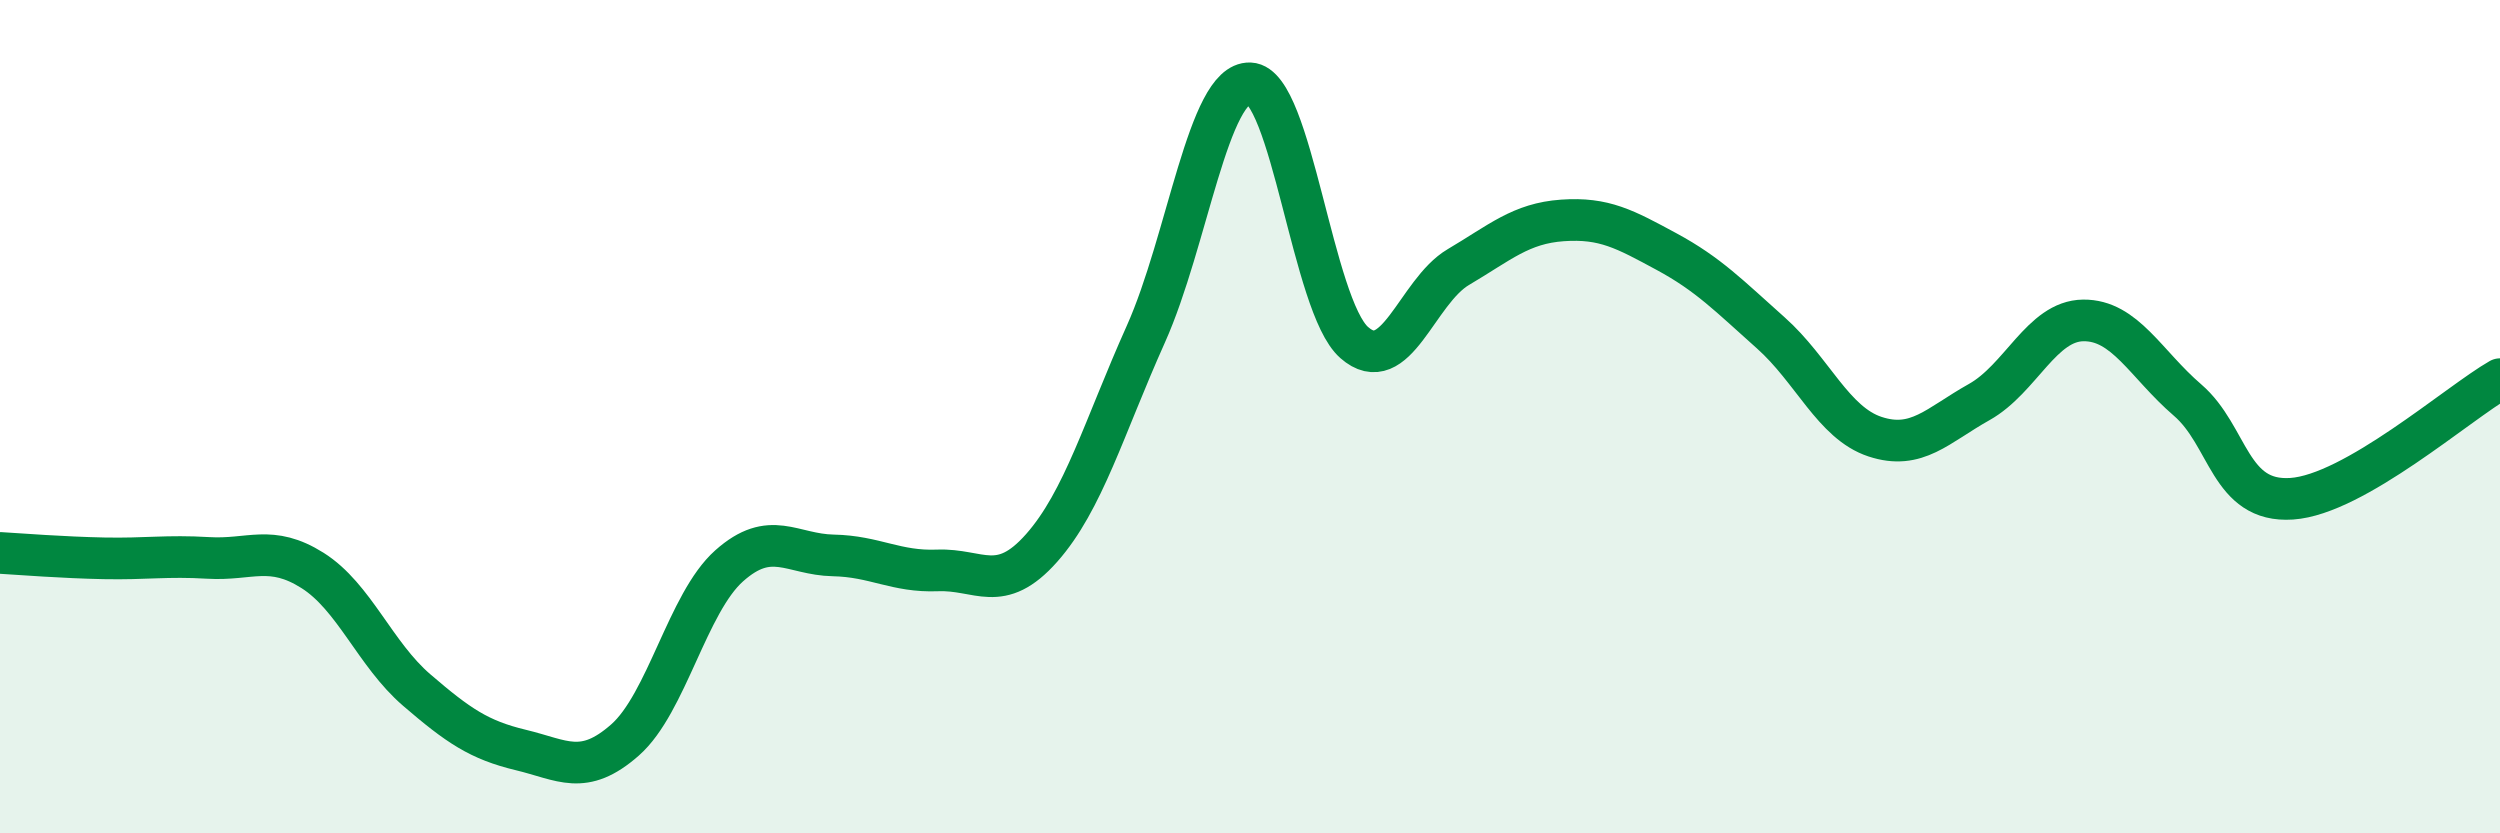 
    <svg width="60" height="20" viewBox="0 0 60 20" xmlns="http://www.w3.org/2000/svg">
      <path
        d="M 0,13.27 C 0.5,13.3 1.5,13.38 2.5,13.4 C 3.5,13.42 4,13.33 5,13.39 C 6,13.45 6.5,13.06 7.5,13.69 C 8.5,14.32 9,15.7 10,16.56 C 11,17.42 11.5,17.76 12.5,18 C 13.5,18.24 14,18.64 15,17.76 C 16,16.88 16.5,14.47 17.5,13.58 C 18.5,12.69 19,13.31 20,13.33 C 21,13.35 21.5,13.73 22.5,13.69 C 23.5,13.65 24,14.28 25,13.15 C 26,12.02 26.5,10.25 27.5,8.02 C 28.5,5.79 29,1.96 30,2 C 31,2.04 31.5,7.34 32.5,8.22 C 33.5,9.1 34,7 35,6.41 C 36,5.82 36.5,5.36 37.5,5.29 C 38.5,5.22 39,5.5 40,6.04 C 41,6.58 41.5,7.1 42.5,7.99 C 43.5,8.88 44,10.15 45,10.48 C 46,10.81 46.5,10.21 47.5,9.65 C 48.5,9.09 49,7.7 50,7.69 C 51,7.68 51.5,8.74 52.5,9.6 C 53.5,10.46 53.5,12.07 55,11.97 C 56.5,11.87 59,9.67 60,9.1L60 20L0 20Z"
        fill="#008740"
        opacity="0.1"
        stroke-linecap="round"
        stroke-linejoin="round"
      />
      <path
        d="M 0,13.27 C 0.5,13.3 1.5,13.38 2.5,13.4 C 3.5,13.42 4,13.33 5,13.39 C 6,13.45 6.5,13.06 7.5,13.69 C 8.5,14.32 9,15.7 10,16.56 C 11,17.42 11.5,17.76 12.5,18 C 13.5,18.24 14,18.64 15,17.76 C 16,16.88 16.5,14.47 17.5,13.58 C 18.5,12.69 19,13.31 20,13.33 C 21,13.35 21.5,13.73 22.5,13.69 C 23.5,13.65 24,14.28 25,13.15 C 26,12.02 26.5,10.25 27.5,8.02 C 28.5,5.79 29,1.96 30,2 C 31,2.04 31.5,7.34 32.5,8.22 C 33.5,9.1 34,7 35,6.41 C 36,5.82 36.5,5.36 37.5,5.29 C 38.5,5.22 39,5.5 40,6.04 C 41,6.58 41.5,7.1 42.5,7.99 C 43.5,8.88 44,10.15 45,10.48 C 46,10.81 46.5,10.21 47.5,9.65 C 48.5,9.09 49,7.7 50,7.69 C 51,7.68 51.5,8.74 52.5,9.6 C 53.5,10.46 53.5,12.07 55,11.97 C 56.5,11.87 59,9.67 60,9.1"
        stroke="#008740"
        stroke-width="1"
        fill="none"
        stroke-linecap="round"
        stroke-linejoin="round"
      />
    </svg>
  
